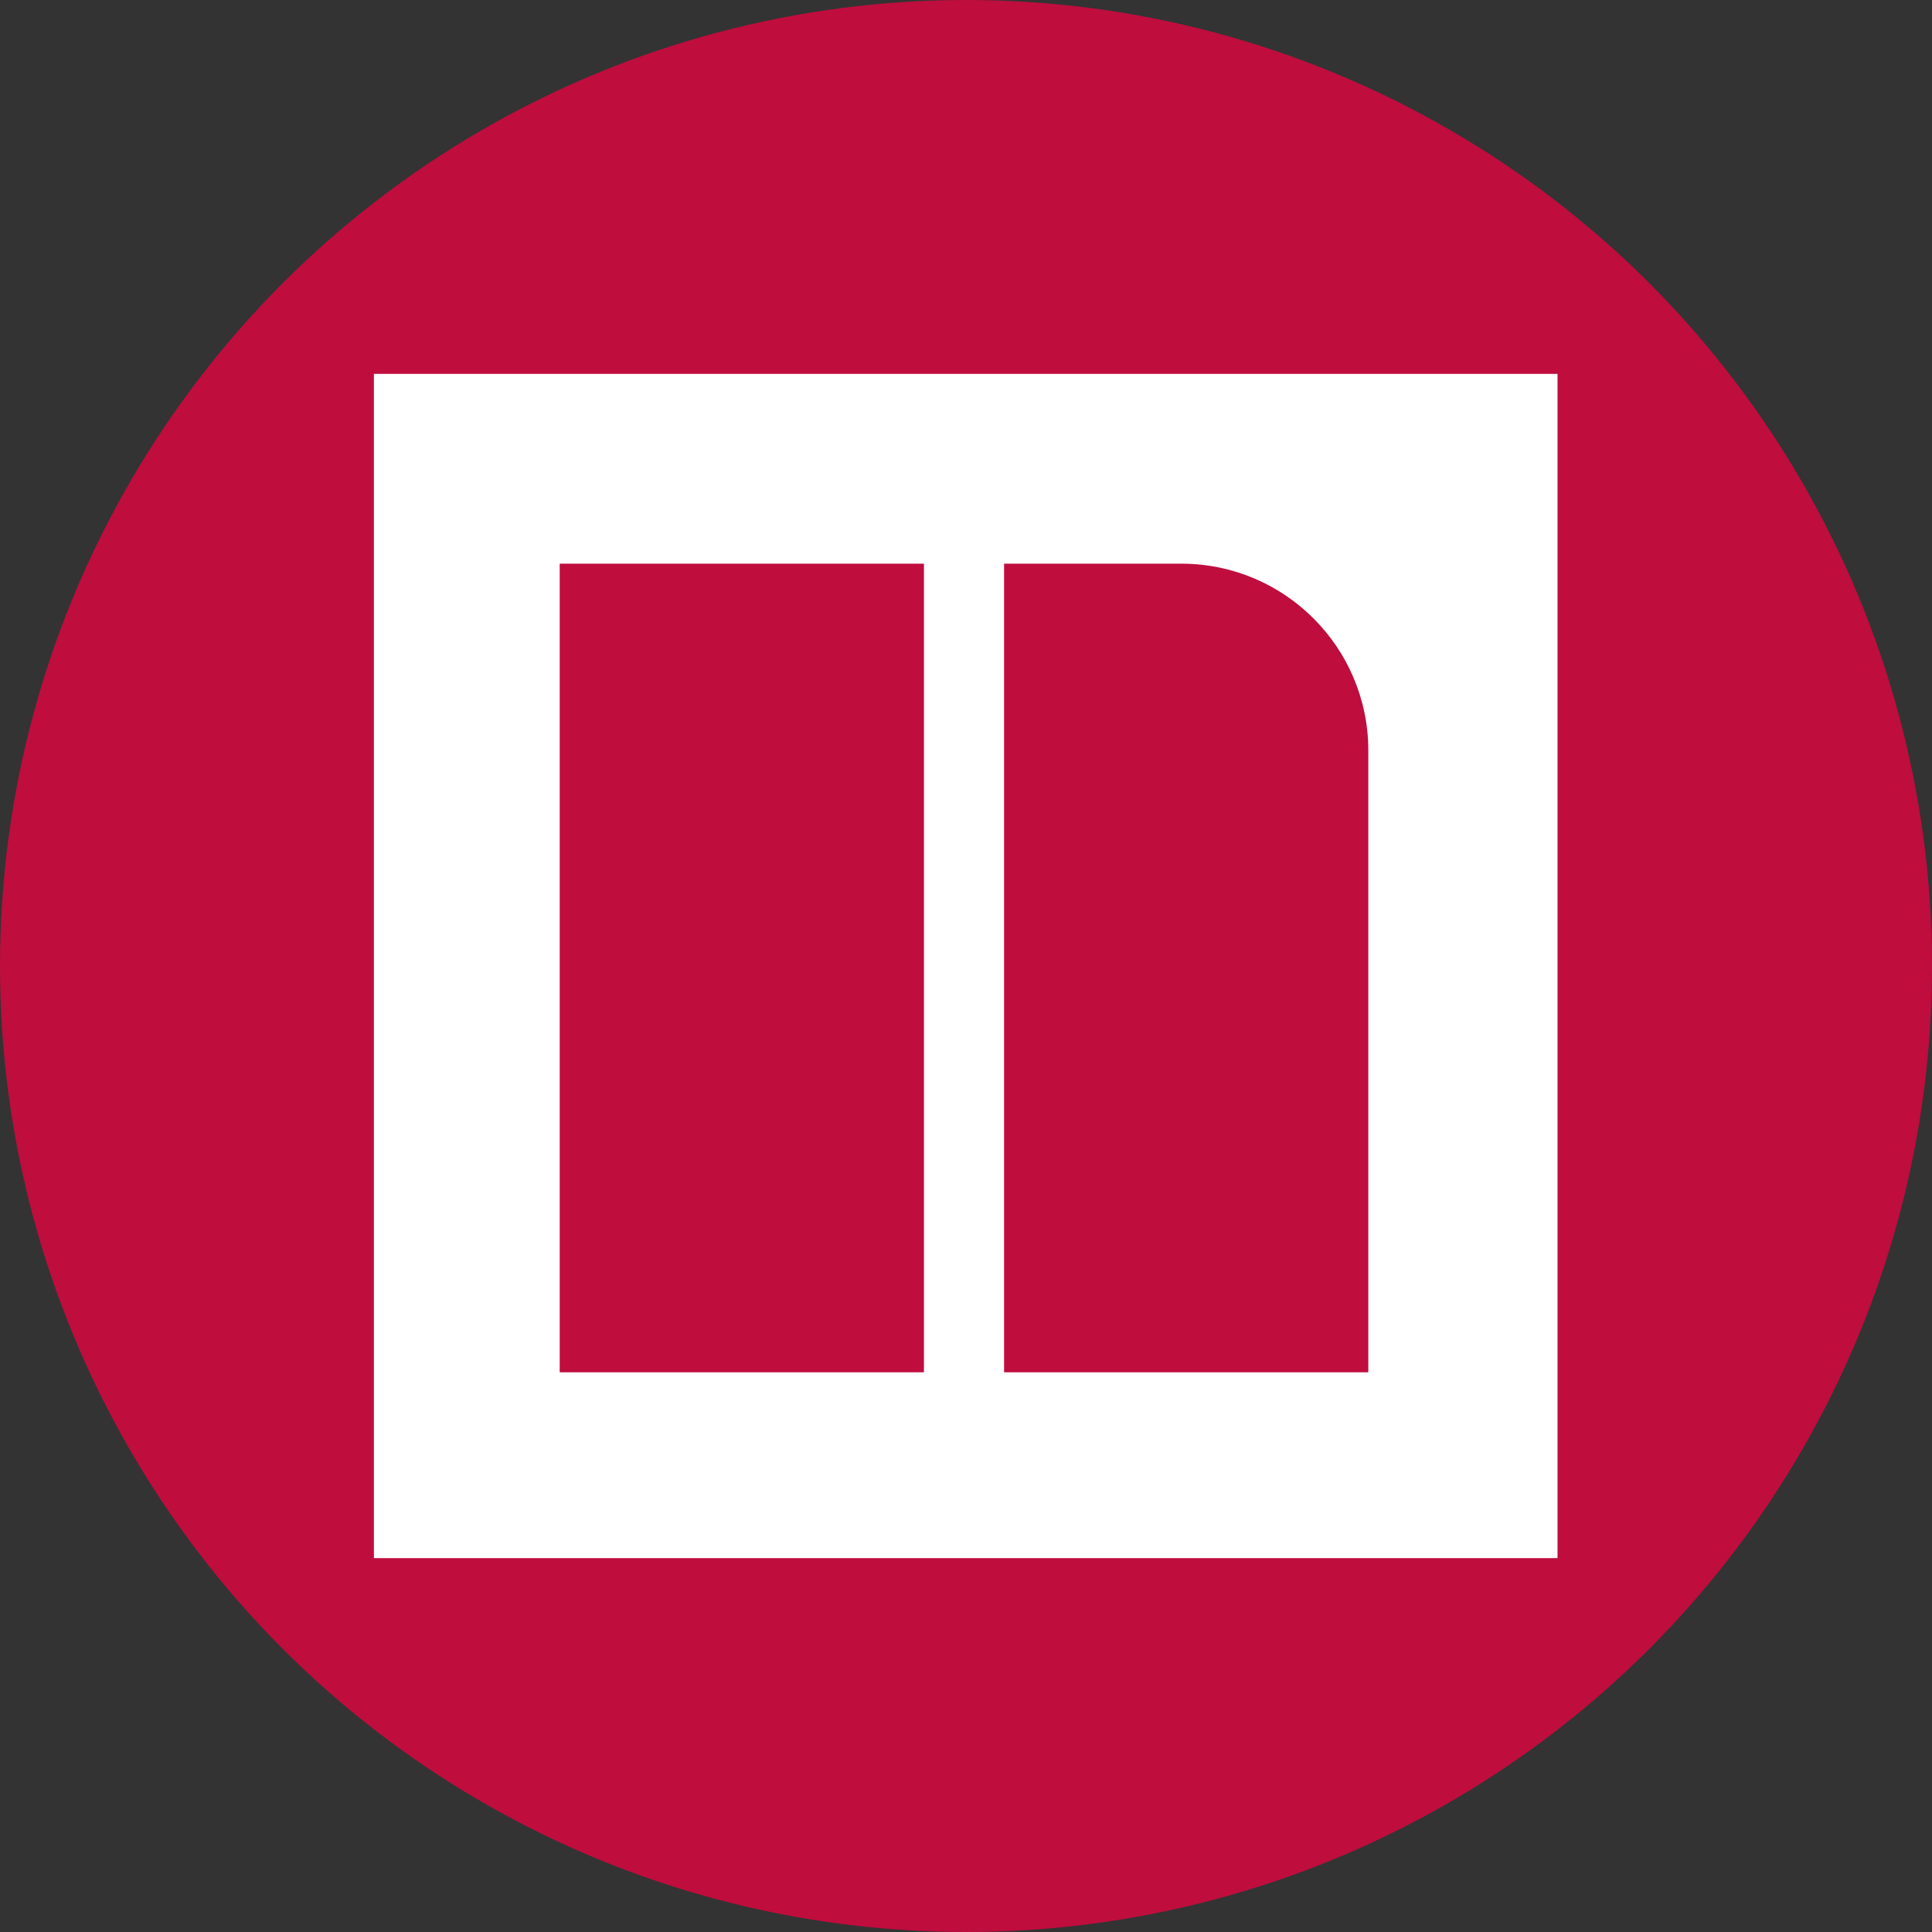 <?xml version="1.0" encoding="utf-8"?>
<!-- Generator: Adobe Illustrator 26.0.1, SVG Export Plug-In . SVG Version: 6.00 Build 0)  -->
<svg version="1.1" id="Layer_1" xmlns="http://www.w3.org/2000/svg" xmlns:xlink="http://www.w3.org/1999/xlink" x="0px" y="0px"
	 viewBox="0 0 340 340" style="enable-background:new 0 0 340 340;" xml:space="preserve">
<rect x="0" y="0" width="340" height="340" fill="#333333" stroke="none"/>
<style type="text/css">
	.st0{fill:#BF0D3E;}
	.st1{fill:#FFFFFF;}
</style>
<g id="Layer_2_00000128446672186064837390000007426739020713724544_">
	<g id="Layer_1-2">
		<circle class="st0" cx="170" cy="170" r="170"/>
		<g id="Symbols">
			<g id="icon_focus-area_CAC_Newsela">
				<path id="Shape" class="st1" d="M65.8,274.2h208.3V65.8H65.8V274.2z M162.6,241.5H98.5V99.2h64.1V241.5z M240.8,241.5h-64.1
					V99.2h31.4c18,0.1,32.6,14.7,32.7,32.7L240.8,241.5L240.8,241.5z"/>
			</g>
		</g>
	</g>
</g>
</svg>

